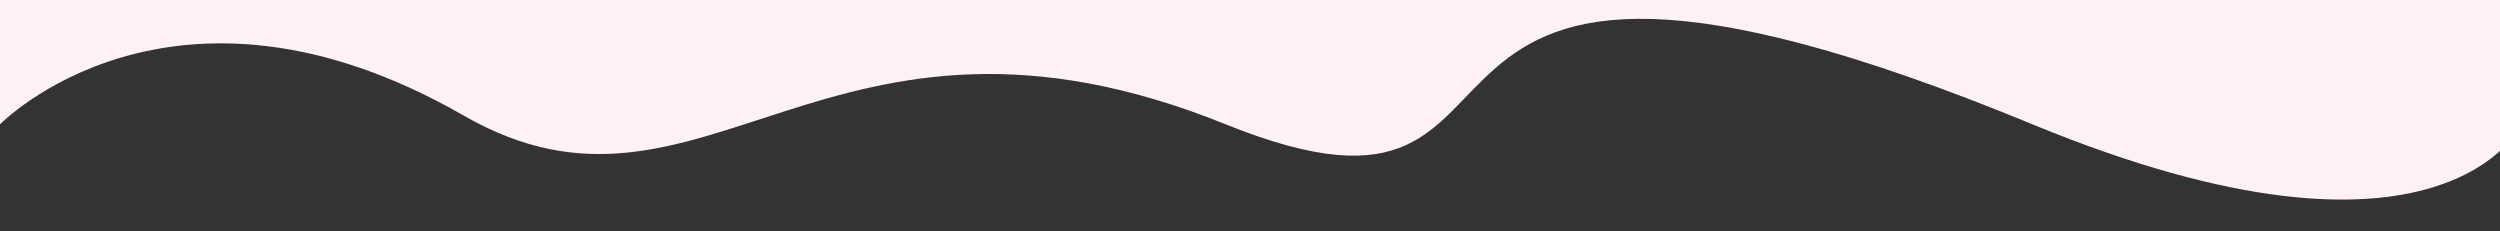 <?xml version="1.0" encoding="UTF-8"?> <svg xmlns="http://www.w3.org/2000/svg" version="1.1" viewBox="0 0 1920 177.6"><rect x="0" y="0" width="1920" height="177.6" fill="#333333" stroke="none"/><defs><style> .st0 { fill: #fce4eb; } .st1 { fill: #fce4eb; } .st2 { fill: #fff; } .st3 { display: none; } .st4 { fill: #fef2f6; } </style></defs><g id="_Слой_1" data-name="Слой_1"><path class="st1" d="M1919.5,387.7c-59.8-11-145.1,138.9-372.4,52.2-330.7-126.1-318.4,100.9-614.1,0s-404.3,74-614.1,0C82.9,356.7,0,439.9,0,439.9v-76.7h1919.5v24.5Z"></path><path class="st4" d="M1936.7,95.5s-60.3,130-375.7,0c-557.8-230-335.4,114.6-619.6,0-307.3-124-400.5,99.3-585.2-6.7C132-39.9,0,95.5,0,95.5V0h1936.7v95.5Z"></path></g><g id="_Слой_2" data-name="Слой_2" class="st3"><g><g><rect class="st0" x="0" y="0" width="38.5" height="396.9"></rect><rect class="st0" x="60.6" y="0" width="38.8" height="396.9"></rect><rect class="st0" x="121.5" y="0" width="38.8" height="396.9"></rect><rect class="st0" x="182.4" y="0" width="38.8" height="396.9"></rect><rect class="st0" x="243.3" y="0" width="38.8" height="396.9"></rect><rect class="st2" x="38.5" y="0" width="22.1" height="396.9"></rect><rect class="st2" x="99.4" y="0" width="22.1" height="396.9"></rect><rect class="st2" x="160.3" y="0" width="22.1" height="396.9"></rect><rect class="st2" x="221.2" y="0" width="22.1" height="396.9"></rect></g><g><rect class="st0" x="243.3" y="0" width="38.5" height="396.9"></rect><rect class="st0" x="303.9" y="0" width="38.8" height="396.9"></rect><rect class="st0" x="364.8" y="0" width="38.8" height="396.9"></rect><rect class="st0" x="425.7" y="0" width="38.8" height="396.9"></rect><rect class="st0" x="486.6" y="0" width="38.8" height="396.9"></rect><rect class="st2" x="281.8" y="0" width="22.1" height="396.9"></rect><rect class="st2" x="342.7" y="0" width="22.1" height="396.9"></rect><rect class="st2" x="403.6" y="0" width="22.1" height="396.9"></rect><rect class="st2" x="464.5" y="0" width="22.1" height="396.9"></rect></g><g><rect class="st0" x="486.6" y="0" width="38.5" height="396.9"></rect><rect class="st0" x="547.2" y="0" width="38.8" height="396.9"></rect><rect class="st0" x="608.1" y="0" width="38.8" height="396.9"></rect><rect class="st0" x="669.1" y="0" width="38.8" height="396.9"></rect><rect class="st0" x="730" y="0" width="38.8" height="396.9"></rect><rect class="st2" x="525.1" y="0" width="22.1" height="396.9"></rect><rect class="st2" x="586" y="0" width="22.1" height="396.9"></rect><rect class="st2" x="646.9" y="0" width="22.1" height="396.9"></rect><rect class="st2" x="707.8" y="0" width="22.1" height="396.9"></rect></g><g><rect class="st0" x="669.1" y="0" width="38.5" height="396.9"></rect><rect class="st0" x="729.6" y="0" width="38.8" height="396.9"></rect><rect class="st0" x="790.5" y="0" width="38.8" height="396.9"></rect><rect class="st0" x="851.5" y="0" width="38.8" height="396.9"></rect><rect class="st0" x="912.4" y="0" width="38.8" height="396.9"></rect><rect class="st2" x="707.5" y="0" width="22.1" height="396.9"></rect><rect class="st2" x="768.4" y="0" width="22.1" height="396.9"></rect><rect class="st2" x="829.3" y="0" width="22.1" height="396.9"></rect><rect class="st2" x="890.2" y="0" width="22.1" height="396.9"></rect></g><g><rect class="st0" x="851.5" y="0" width="38.5" height="396.9"></rect><rect class="st0" x="912" y="0" width="38.8" height="396.9"></rect><rect class="st0" x="973" y="0" width="38.8" height="396.9"></rect><rect class="st0" x="1033.9" y="0" width="38.8" height="396.9"></rect><rect class="st0" x="1094.8" y="0" width="38.8" height="396.9"></rect><rect class="st2" x="889.9" y="0" width="22.1" height="396.9"></rect><rect class="st2" x="950.8" y="0" width="22.1" height="396.9"></rect><rect class="st2" x="1011.7" y="0" width="22.1" height="396.9"></rect><rect class="st2" x="1072.6" y="0" width="22.1" height="396.9"></rect></g><g><rect class="st0" x="1094.8" y="0" width="38.5" height="396.9"></rect><rect class="st0" x="1155.4" y="0" width="38.8" height="396.9"></rect><rect class="st0" x="1216.3" y="0" width="38.8" height="396.9"></rect><rect class="st0" x="1277.2" y="0" width="38.8" height="396.9"></rect><rect class="st0" x="1338.1" y="0" width="38.8" height="396.9"></rect><rect class="st2" x="1133.2" y="0" width="22.1" height="396.9"></rect><rect class="st2" x="1194.1" y="0" width="22.1" height="396.9"></rect><rect class="st2" x="1255.1" y="0" width="22.1" height="396.9"></rect><rect class="st2" x="1316" y="0" width="22.1" height="396.9"></rect></g><g><rect class="st0" x="1338.1" y="0" width="38.5" height="396.9"></rect><rect class="st0" x="1398.7" y="0" width="38.8" height="396.9"></rect><rect class="st0" x="1459.6" y="0" width="38.8" height="396.9"></rect><rect class="st0" x="1520.5" y="0" width="38.8" height="396.9"></rect><rect class="st0" x="1581.4" y="0" width="38.8" height="396.9"></rect><rect class="st2" x="1376.6" y="0" width="22.1" height="396.9"></rect><rect class="st2" x="1437.5" y="0" width="22.1" height="396.9"></rect><rect class="st2" x="1498.4" y="0" width="22.1" height="396.9"></rect><rect class="st2" x="1559.3" y="0" width="22.1" height="396.9"></rect></g><g><rect class="st0" x="1581.4" y="0" width="38.5" height="396.9"></rect><rect class="st0" x="1642" y="0" width="38.8" height="396.9"></rect><rect class="st0" x="1702.9" y="0" width="38.8" height="396.9"></rect><rect class="st0" x="1763.8" y="0" width="38.8" height="396.9"></rect><rect class="st0" x="1824.7" y="0" width="38.8" height="396.9"></rect><rect class="st2" x="1619.9" y="0" width="22.1" height="396.9"></rect><rect class="st2" x="1680.8" y="0" width="22.1" height="396.9"></rect><rect class="st2" x="1741.7" y="0" width="22.1" height="396.9"></rect><rect class="st2" x="1802.6" y="0" width="22.1" height="396.9"></rect></g><g><rect class="st0" x="1831.4" y="0" width="38.5" height="396.9"></rect><rect class="st0" x="1892" y="0" width="38.8" height="396.9"></rect><rect class="st0" x="1952.9" y="0" width="38.8" height="396.9"></rect><rect class="st0" x="2013.8" y="0" width="38.8" height="396.9"></rect><rect class="st0" x="2074.7" y="0" width="38.8" height="396.9"></rect><rect class="st2" x="1869.8" y="0" width="22.1" height="396.9"></rect><rect class="st2" x="1930.8" y="0" width="22.1" height="396.9"></rect><rect class="st2" x="1991.7" y="0" width="22.1" height="396.9"></rect><rect class="st2" x="2052.6" y="0" width="22.1" height="396.9"></rect></g></g></g></svg> 